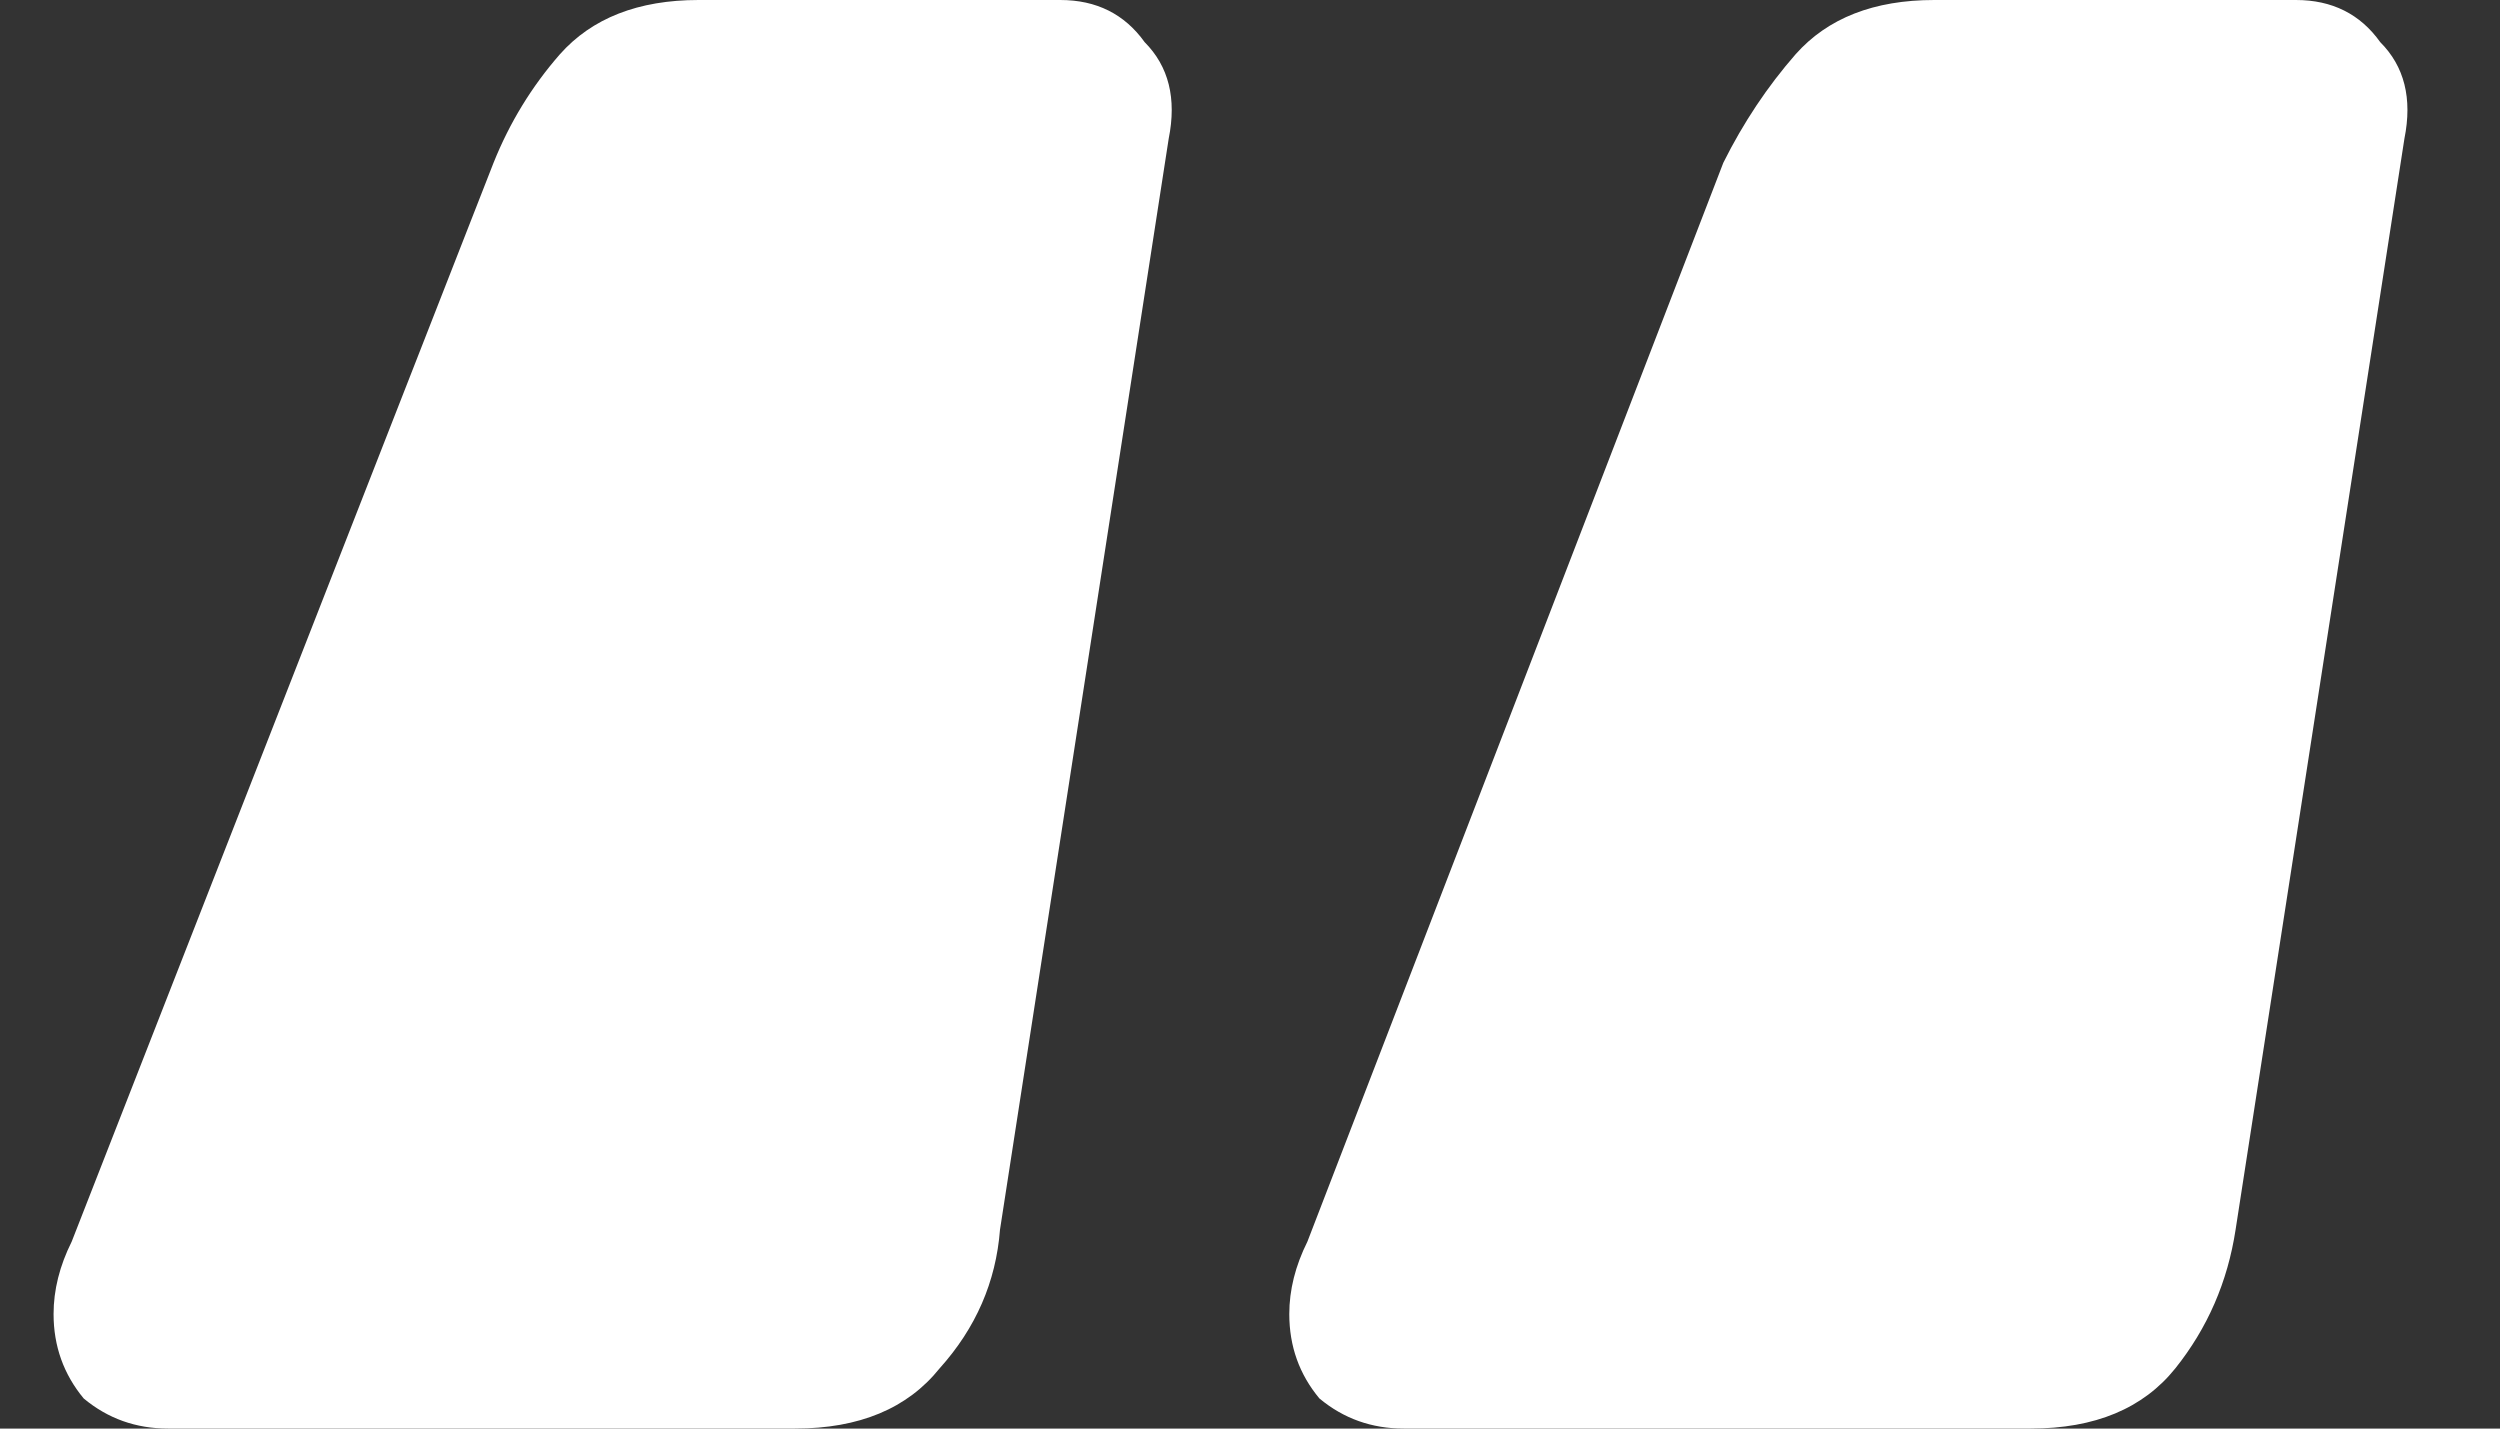 <?xml version="1.0" encoding="UTF-8"?> <svg xmlns="http://www.w3.org/2000/svg" width="21" height="12" viewBox="0 0 21 12" fill="none"><rect x="0" y="0" width="21" height="12" fill="#333333" stroke="none"/><path d="M11.792 12C11.522 12 11.286 11.916 11.083 11.747C10.914 11.544 10.83 11.308 10.83 11.038C10.83 10.835 10.881 10.633 10.982 10.43L14.476 1.367C14.644 1.03 14.847 0.726 15.083 0.456C15.353 0.152 15.741 0 16.248 0H19.286C19.589 0 19.826 0.118 19.994 0.354C20.197 0.557 20.265 0.827 20.197 1.165L18.779 10.329C18.712 10.768 18.543 11.156 18.273 11.494C18.003 11.831 17.598 12 17.058 12H11.792ZM1.412 12C1.142 12 0.906 11.916 0.703 11.747C0.535 11.544 0.45 11.308 0.45 11.038C0.45 10.835 0.501 10.633 0.602 10.43L4.146 1.367C4.281 1.03 4.467 0.726 4.703 0.456C4.973 0.152 5.362 0 5.868 0H8.906C9.21 0 9.446 0.118 9.615 0.354C9.817 0.557 9.885 0.827 9.817 1.165L8.4 10.329C8.366 10.768 8.197 11.156 7.893 11.494C7.623 11.831 7.218 12 6.678 12H1.412Z" fill="white"></path></svg> 